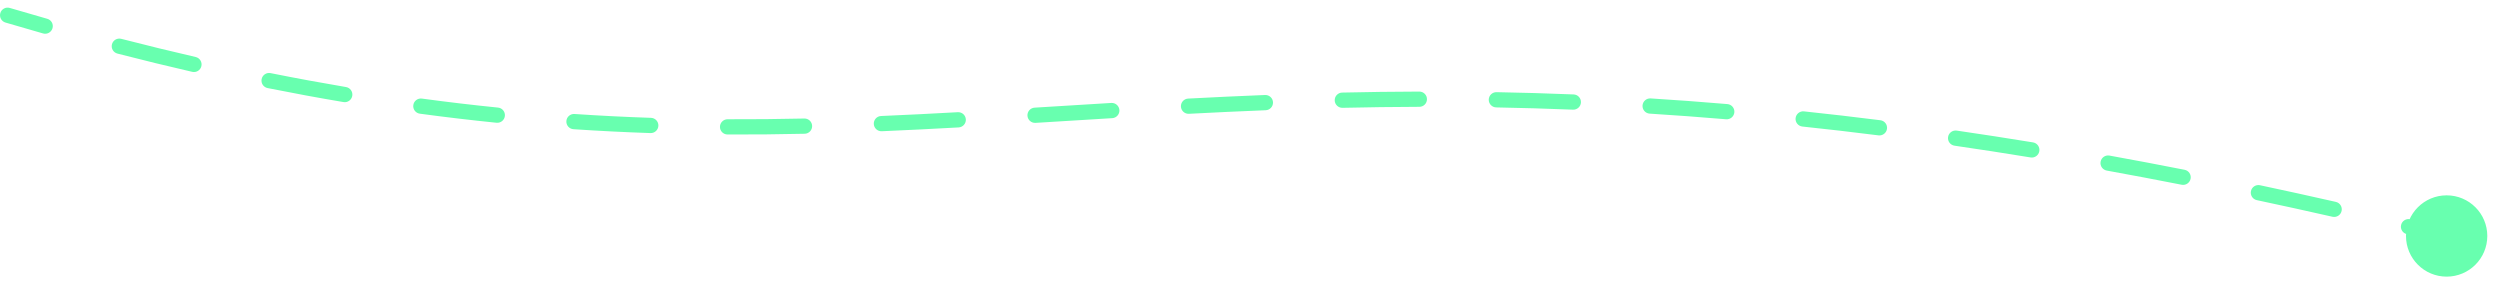 <?xml version="1.0" encoding="UTF-8"?> <svg xmlns="http://www.w3.org/2000/svg" width="164" height="19" viewBox="0 0 164 19" fill="none"> <path d="M157.833 15.48C157.833 16.953 159.027 18.147 160.5 18.147C161.973 18.147 163.167 16.953 163.167 15.48C163.167 14.008 161.973 12.814 160.5 12.814C159.027 12.814 157.833 14.008 157.833 15.48ZM0.642 0.521C0.377 0.442 0.099 0.593 0.021 0.858C-0.058 1.123 0.093 1.401 0.358 1.479L0.642 0.521ZM2.828 2.195C3.094 2.27 3.37 2.116 3.445 1.85C3.521 1.585 3.366 1.308 3.101 1.233L2.828 2.195ZM7.953 2.547C7.686 2.478 7.413 2.639 7.344 2.906C7.275 3.174 7.436 3.446 7.703 3.515L7.953 2.547ZM12.611 4.713C12.88 4.775 13.149 4.607 13.211 4.338C13.273 4.069 13.105 3.801 12.835 3.739L12.611 4.713ZM17.751 4.797C17.48 4.743 17.217 4.918 17.163 5.189C17.108 5.46 17.284 5.723 17.555 5.778L17.751 4.797ZM22.533 6.696C22.805 6.742 23.063 6.559 23.109 6.287C23.155 6.014 22.971 5.756 22.699 5.71L22.533 6.696ZM27.675 6.467C27.401 6.43 27.15 6.622 27.113 6.895C27.076 7.169 27.267 7.421 27.541 7.458L27.675 6.467ZM32.573 8.053C32.847 8.08 33.093 7.88 33.12 7.605C33.148 7.331 32.948 7.085 32.673 7.058L32.573 8.053ZM37.686 7.478C37.41 7.46 37.172 7.668 37.154 7.944C37.135 8.219 37.344 8.458 37.619 8.476L37.686 7.478ZM42.673 8.73C42.949 8.739 43.18 8.523 43.19 8.247C43.199 7.971 42.983 7.74 42.707 7.73L42.673 8.73ZM47.731 7.823C47.455 7.822 47.23 8.045 47.229 8.322C47.228 8.598 47.451 8.822 47.727 8.823L47.731 7.823ZM52.787 8.774C53.063 8.768 53.282 8.54 53.276 8.263C53.27 7.987 53.041 7.769 52.765 7.775L52.787 8.774ZM57.799 7.61C57.523 7.621 57.309 7.854 57.321 8.13C57.333 8.406 57.566 8.62 57.842 8.609L57.799 7.61ZM62.888 8.359C63.163 8.343 63.375 8.107 63.359 7.832C63.344 7.556 63.108 7.345 62.832 7.36L62.888 8.359ZM67.87 7.062C67.594 7.079 67.384 7.316 67.401 7.592C67.418 7.868 67.655 8.077 67.931 8.06L67.87 7.062ZM72.964 7.751C73.239 7.735 73.449 7.498 73.433 7.222C73.416 6.947 73.179 6.737 72.904 6.753L72.964 7.751ZM77.942 6.467C77.666 6.481 77.454 6.717 77.469 6.992C77.483 7.268 77.719 7.48 77.994 7.465L77.942 6.467ZM83.029 7.231C83.305 7.22 83.52 6.988 83.509 6.712C83.498 6.436 83.265 6.221 82.989 6.232L83.029 7.231ZM88.046 6.073C87.77 6.079 87.551 6.308 87.557 6.584C87.563 6.86 87.792 7.079 88.068 7.073L88.046 6.073ZM93.111 7.007C93.387 7.007 93.61 6.782 93.609 6.506C93.609 6.23 93.384 6.007 93.108 6.007L93.111 7.007ZM98.171 6.046C97.895 6.041 97.667 6.261 97.662 6.537C97.657 6.813 97.877 7.041 98.153 7.046L98.171 6.046ZM103.19 7.194C103.466 7.205 103.699 6.991 103.71 6.715C103.721 6.439 103.507 6.206 103.231 6.195L103.19 7.194ZM108.28 6.456C108.005 6.439 107.767 6.648 107.75 6.924C107.733 7.199 107.942 7.437 108.218 7.454L108.28 6.456ZM113.233 7.824C113.508 7.847 113.75 7.643 113.774 7.368C113.797 7.093 113.593 6.851 113.318 6.828L113.233 7.824ZM118.341 7.306C118.067 7.277 117.821 7.476 117.791 7.751C117.762 8.025 117.962 8.272 118.236 8.301L118.341 7.306ZM123.229 8.88C123.503 8.914 123.753 8.72 123.787 8.446C123.822 8.172 123.628 7.922 123.354 7.888L123.229 8.88ZM128.36 8.567C128.087 8.527 127.833 8.717 127.793 8.99C127.753 9.263 127.943 9.517 128.216 9.557L128.36 8.567ZM133.206 10.328C133.479 10.373 133.736 10.188 133.78 9.915C133.825 9.643 133.64 9.386 133.368 9.341L133.206 10.328ZM138.381 10.206C138.109 10.156 137.849 10.337 137.8 10.609C137.75 10.88 137.931 11.14 138.203 11.19L138.381 10.206ZM143.116 12.119C143.387 12.172 143.65 11.996 143.703 11.725C143.757 11.454 143.58 11.191 143.309 11.138L143.116 12.119ZM148.255 12.151C147.985 12.093 147.719 12.266 147.662 12.536C147.604 12.806 147.777 13.072 148.047 13.129L148.255 12.151ZM153.01 14.219C153.28 14.28 153.547 14.112 153.608 13.842C153.67 13.573 153.501 13.305 153.232 13.244L153.01 14.219ZM158.116 14.385C157.847 14.321 157.577 14.486 157.513 14.755C157.448 15.023 157.613 15.293 157.882 15.357L158.116 14.385ZM0.358 1.479C1.19 1.726 2.013 1.964 2.828 2.195L3.101 1.233C2.29 1.003 1.47 0.766 0.642 0.521L0.358 1.479ZM7.703 3.515C9.375 3.946 11.01 4.345 12.611 4.713L12.835 3.739C11.243 3.372 9.616 2.976 7.953 2.547L7.703 3.515ZM17.555 5.778C19.25 6.117 20.908 6.423 22.533 6.696L22.699 5.71C21.085 5.438 19.437 5.135 17.751 4.797L17.555 5.778ZM27.541 7.458C29.252 7.689 30.928 7.886 32.573 8.053L32.673 7.058C31.04 6.893 29.375 6.697 27.675 6.467L27.541 7.458ZM37.619 8.476C39.332 8.591 41.014 8.674 42.673 8.73L42.707 7.73C41.058 7.675 39.387 7.592 37.686 7.478L37.619 8.476ZM47.727 8.823C49.431 8.83 51.115 8.812 52.787 8.774L52.765 7.775C51.1 7.812 49.425 7.83 47.731 7.823L47.727 8.823ZM57.842 8.609C59.526 8.537 61.205 8.452 62.888 8.359L62.832 7.36C61.153 7.454 59.478 7.538 57.799 7.61L57.842 8.609ZM67.931 8.06C69.596 7.958 71.27 7.853 72.964 7.751L72.904 6.753C71.209 6.855 69.533 6.96 67.87 7.062L67.931 8.06ZM77.994 7.465C79.648 7.378 81.324 7.299 83.029 7.231L82.989 6.232C81.279 6.3 79.599 6.38 77.942 6.467L77.994 7.465ZM88.068 7.073C89.717 7.036 91.396 7.012 93.111 7.007L93.108 6.007C91.386 6.012 89.7 6.036 88.046 6.073L88.068 7.073ZM98.153 7.046C99.796 7.076 101.474 7.125 103.19 7.194L103.231 6.195C101.507 6.125 99.822 6.076 98.171 6.046L98.153 7.046ZM108.218 7.454C109.853 7.557 111.524 7.679 113.233 7.824L113.318 6.828C111.601 6.682 109.923 6.559 108.28 6.456L108.218 7.454ZM118.236 8.301C119.865 8.473 121.529 8.665 123.229 8.88L123.354 7.888C121.647 7.672 119.977 7.479 118.341 7.306L118.236 8.301ZM128.216 9.557C129.846 9.794 131.509 10.05 133.206 10.328L133.368 9.341C131.664 9.063 129.996 8.805 128.36 8.567L128.216 9.557ZM138.203 11.19C139.81 11.481 141.447 11.79 143.116 12.119L143.309 11.138C141.636 10.808 139.993 10.498 138.381 10.206L138.203 11.19ZM148.047 13.129C149.672 13.474 151.326 13.837 153.01 14.219L153.232 13.244C151.543 12.861 149.884 12.497 148.255 12.151L148.047 13.129ZM157.882 15.357C158.708 15.556 159.54 15.759 160.38 15.966L160.62 14.995C159.778 14.787 158.943 14.584 158.116 14.385L157.882 15.357Z" fill="#68FFAF"></path> </svg> 
